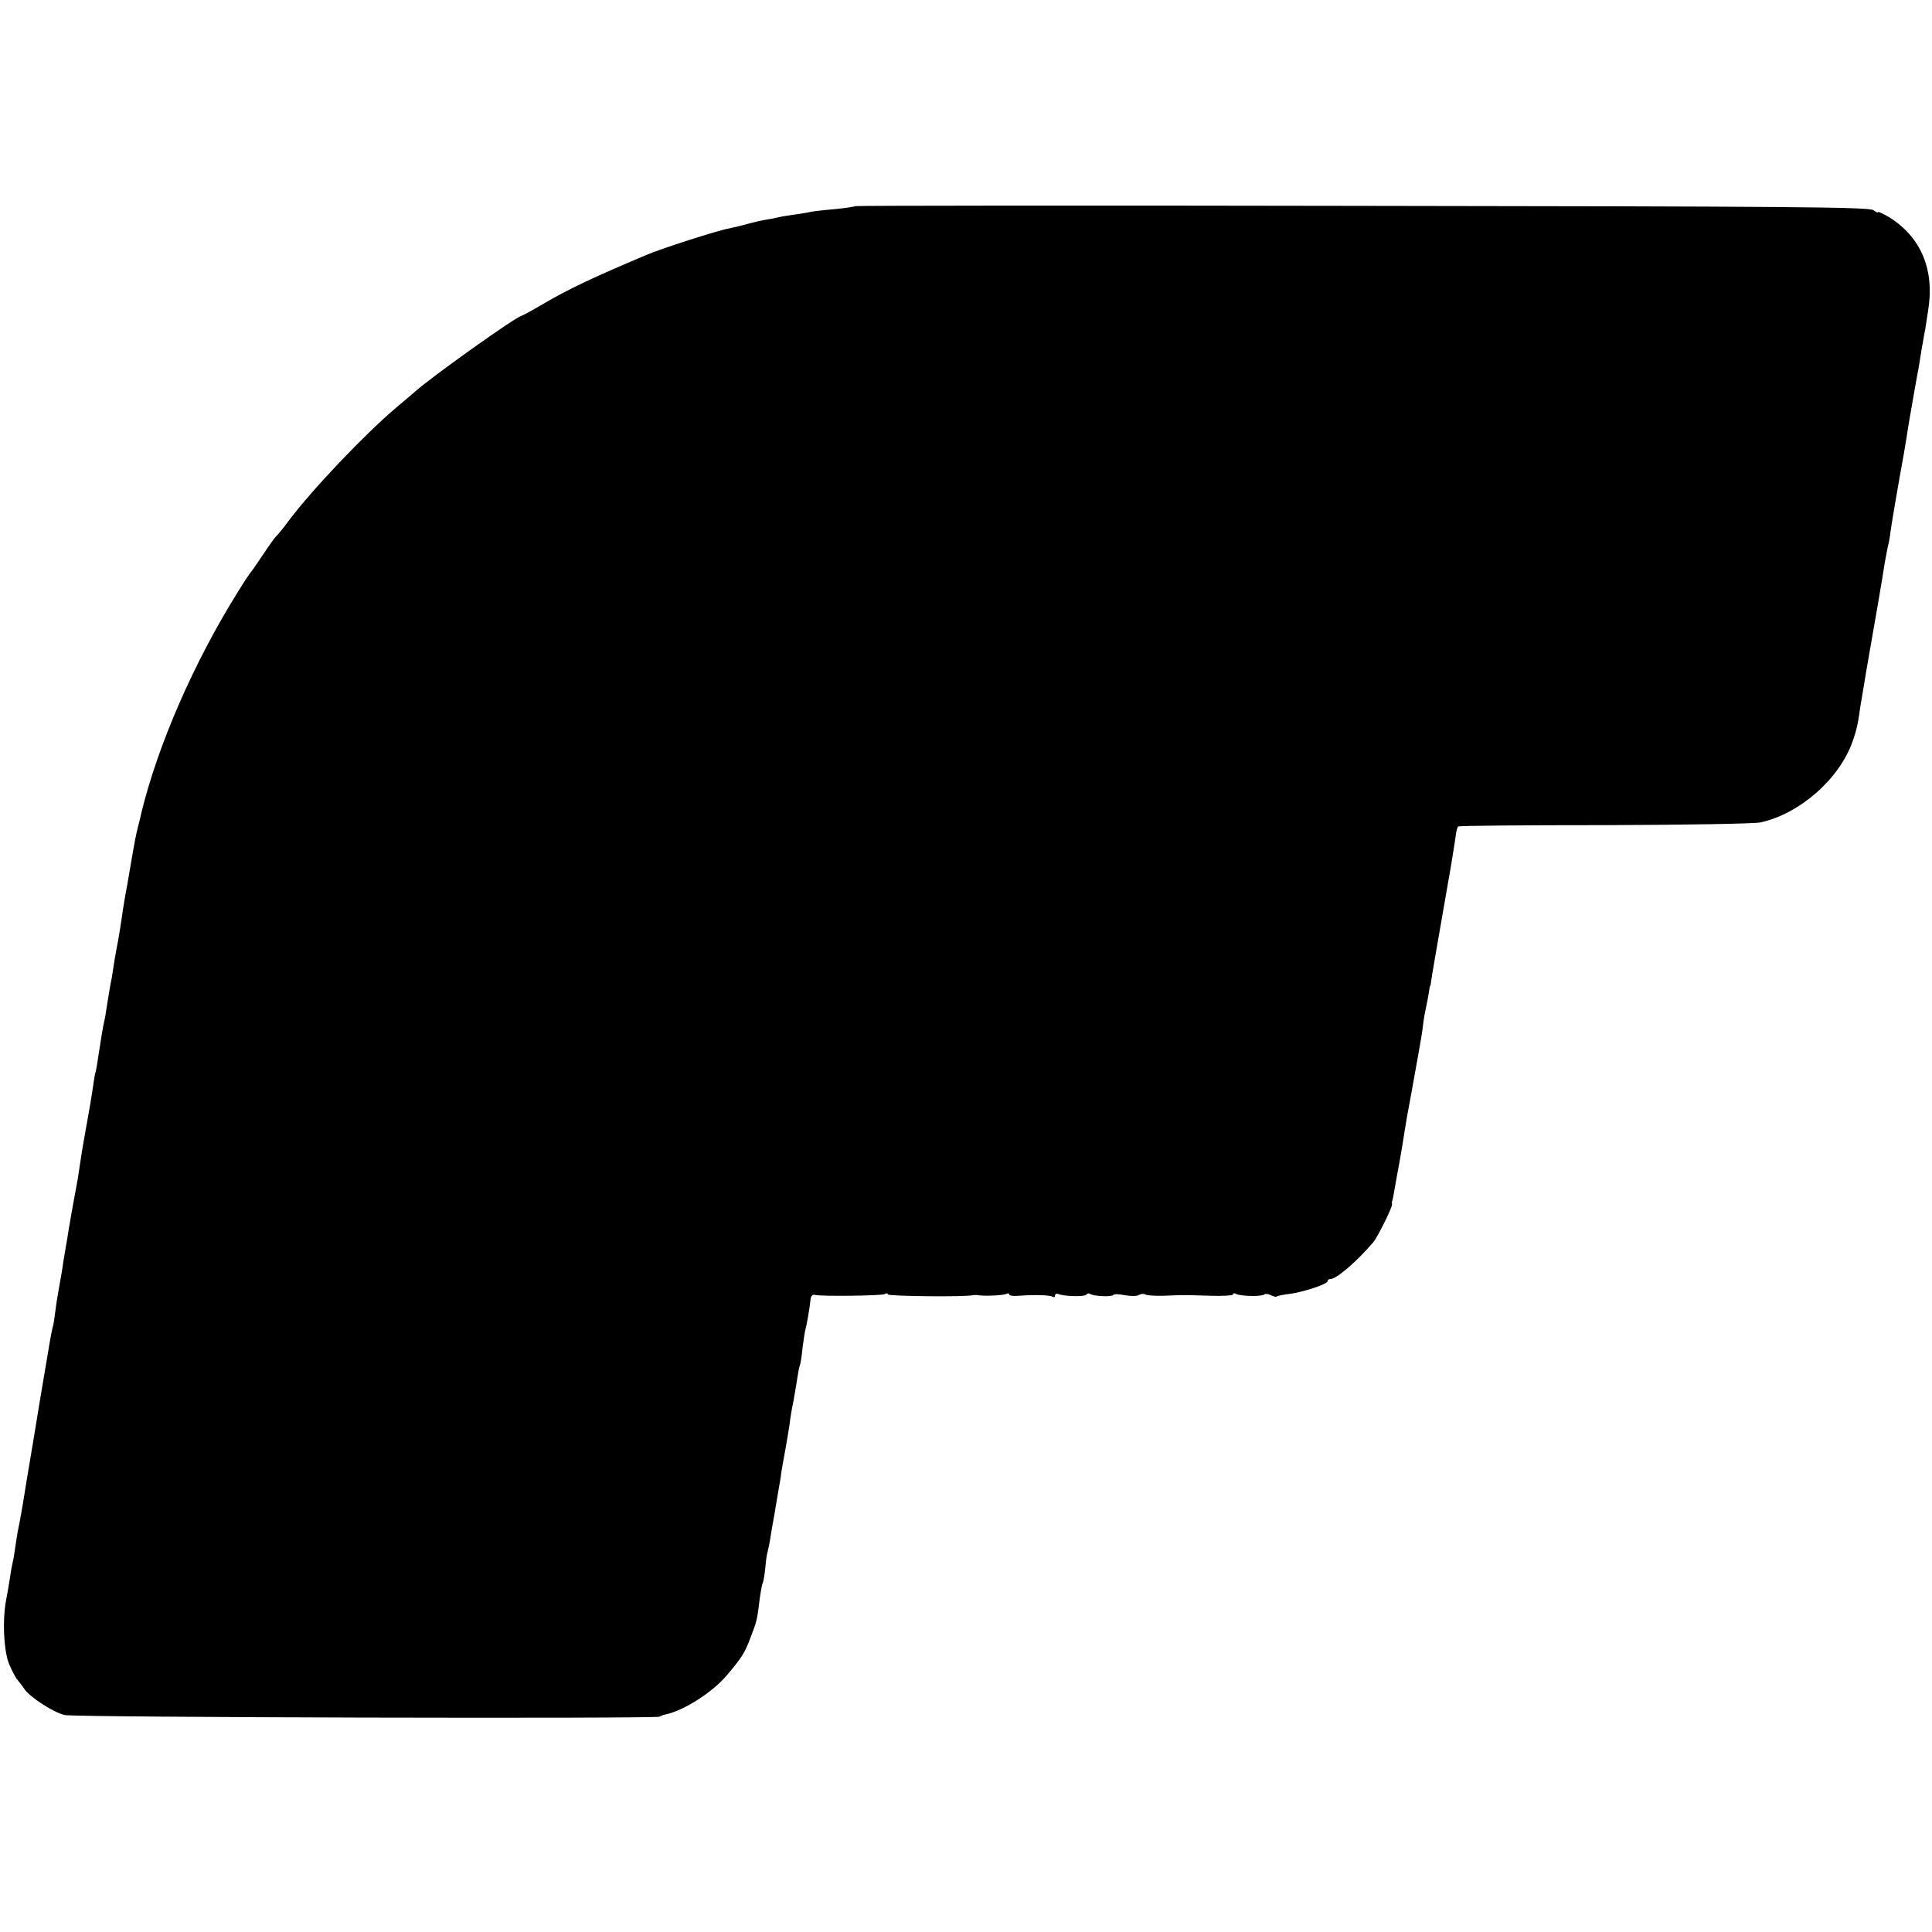 <?xml version="1.0" standalone="no"?>
<!DOCTYPE svg PUBLIC "-//W3C//DTD SVG 20010904//EN"
 "http://www.w3.org/TR/2001/REC-SVG-20010904/DTD/svg10.dtd">
<svg version="1.0" xmlns="http://www.w3.org/2000/svg"
 width="716pt" height="716pt" viewBox="0 0 716 716"
 preserveAspectRatio="xMidYMid meet">
<g transform="translate(0,716) scale(0.1,-0.1)"
fill="#000000" stroke="none">
<path d="M3169 6396 c-2 -2 -35 -7 -74 -11 -38 -3 -79 -8 -90 -10 -11 -3 -38
-7 -59 -10 -21 -3 -48 -7 -60 -10 -12 -3 -32 -7 -46 -9 -14 -2 -45 -9 -70 -16
-25 -7 -56 -14 -70 -17 -40 -7 -249 -74 -305 -98 -194 -82 -288 -126 -383
-182 -41 -24 -76 -43 -78 -43 -17 0 -344 -233 -400 -285 -6 -5 -35 -30 -65
-55 -116 -98 -314 -306 -399 -420 -22 -30 -44 -56 -48 -59 -4 -4 -25 -33 -47
-66 -22 -33 -42 -62 -45 -65 -3 -3 -25 -35 -48 -73 -162 -259 -296 -565 -358
-819 -2 -10 -6 -27 -9 -38 -13 -51 -14 -58 -35 -180 -5 -30 -12 -71 -16 -90
-3 -19 -7 -44 -9 -55 -2 -18 -17 -113 -20 -125 -1 -3 -5 -27 -10 -55 -4 -27
-9 -59 -11 -70 -6 -27 -13 -74 -19 -110 -2 -16 -6 -40 -9 -51 -5 -22 -12 -66
-22 -131 -3 -21 -7 -45 -9 -53 -3 -8 -7 -33 -10 -55 -5 -36 -15 -94 -30 -177
-11 -60 -14 -83 -20 -122 -6 -42 -7 -48 -18 -106 -8 -42 -15 -82 -23 -130 -3
-19 -7 -46 -10 -60 -2 -14 -7 -41 -10 -60 -2 -19 -9 -57 -14 -85 -5 -27 -12
-70 -15 -95 -3 -25 -7 -52 -10 -60 -2 -8 -7 -31 -10 -50 -6 -37 -15 -91 -21
-125 -2 -11 -20 -117 -39 -235 -20 -118 -38 -227 -40 -242 -7 -41 -14 -80 -20
-108 -2 -13 -7 -42 -10 -65 -3 -22 -8 -47 -10 -55 -2 -8 -6 -32 -9 -53 -3 -20
-9 -54 -13 -75 -15 -76 -9 -195 12 -242 11 -25 24 -50 30 -56 5 -6 17 -21 25
-33 21 -31 109 -88 150 -97 41 -9 2190 -14 2205 -6 6 4 15 7 20 8 67 13 176
82 230 147 54 64 65 81 86 137 24 62 25 67 34 141 4 30 9 57 11 61 3 4 7 29
10 55 2 26 6 55 9 63 2 8 7 31 10 50 3 19 7 46 10 60 3 14 7 40 10 58 3 17 8
47 11 65 3 17 8 43 9 57 2 14 9 52 15 85 6 33 13 76 16 95 2 19 8 58 14 85 5
28 12 67 15 89 3 21 7 41 9 45 2 3 7 32 10 64 4 32 9 64 11 70 4 13 16 80 19
112 1 12 8 19 16 16 27 -6 248 -3 259 3 6 4 11 4 11 -1 0 -7 287 -10 315 -3 6
1 15 1 20 0 22 -4 95 -1 105 5 5 3 10 2 10 -2 0 -5 17 -7 38 -5 56 4 113 3
123 -4 5 -3 9 -1 9 5 0 6 6 8 13 5 24 -9 98 -10 103 -2 3 5 10 6 15 2 14 -8
80 -11 85 -3 2 4 21 3 43 -1 22 -4 45 -4 52 1 7 4 18 5 23 2 5 -4 37 -6 70 -5
77 3 66 3 169 0 48 -2 87 1 87 5 0 5 5 5 10 2 15 -9 98 -11 106 -2 4 3 14 2
24 -3 10 -5 19 -7 22 -5 2 3 24 7 49 10 51 7 139 36 139 47 0 5 5 8 11 8 22 0
98 65 159 137 15 18 71 130 69 140 -1 4 -1 10 1 13 1 3 4 16 6 30 2 14 11 61
19 105 8 44 17 98 20 120 4 22 8 49 10 60 4 21 16 85 40 220 8 44 17 97 19
117 2 21 8 52 12 70 4 18 8 42 10 53 1 11 3 20 4 20 1 0 3 9 4 20 4 28 12 73
47 275 17 96 33 189 35 205 3 17 7 43 9 59 2 16 6 31 9 33 3 3 246 5 542 5
295 1 555 5 578 10 146 32 293 161 342 301 14 41 19 59 29 132 4 22 13 76 20
120 33 187 63 362 70 410 4 22 9 48 11 58 3 10 8 35 10 55 4 30 27 166 50 292
2 14 7 41 10 60 4 30 16 98 30 178 2 12 6 34 9 50 3 15 8 41 10 57 3 17 7 46
11 65 3 19 7 42 9 50 1 8 6 38 10 65 26 153 -24 274 -142 349 -24 14 -43 23
-43 20 0 -4 -7 0 -17 7 -13 12 -319 14 -1893 16 -1032 2 -1879 1 -1881 -1z"/>
</g>
</svg>

